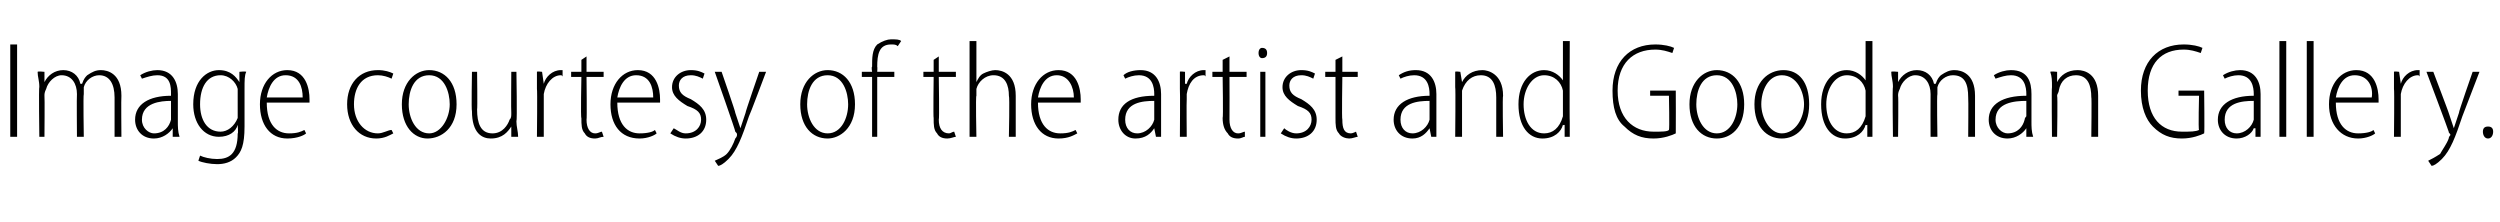 <?xml version="1.0" standalone="no"?><!DOCTYPE svg PUBLIC "-//W3C//DTD SVG 1.1//EN" "http://www.w3.org/Graphics/SVG/1.1/DTD/svg11.dtd"><svg xmlns="http://www.w3.org/2000/svg" version="1.1" width="146.2px" height="13px" viewBox="0 -2 146.2 13" style="top:-2px"><desc>Image courtesy of the artist and Goodman Gallery.</desc><defs/><g id="Polygon128009"><path d="m1 .6v5.4h-.4V.6h.4zm1.3 2.5c0-.4-.1-.6-.1-.9c.02-.04.4 0 .4 0v.6s.01-.02 0 0c.2-.4.6-.7 1.1-.7c.5 0 .9.3 1 .8h.1c.1-.3.2-.4.3-.5c.3-.2.5-.3.8-.3c.4 0 1.2.2 1.2 1.5c-.02.03 0 2.4 0 2.4h-.4V3.7c0-.8-.3-1.3-.9-1.3c-.4 0-.8.3-.9.7v.4c-.04.03 0 2.5 0 2.5h-.4s-.02-2.46 0-2.5c0-.6-.3-1.1-.9-1.1c-.4 0-.8.4-.9.8c-.1.2-.1.3-.1.4c.02.01 0 2.4 0 2.4h-.3s-.04-2.93 0-2.9zm8.1 2c0 .3 0 .6.1.9h-.4v-.5s-.04-.01 0 0c-.2.3-.6.6-1.1.6c-.7 0-1.1-.5-1.1-1.1c0-.9.8-1.4 2.1-1.4v-.1c0-.4 0-1.1-.8-1.1c-.3 0-.6.1-.9.2l-.1-.2c.3-.2.7-.3 1-.3c.9 0 1.2.7 1.2 1.4v1.6zM10 3.9c-.6 0-1.7.1-1.7 1.1c0 .5.4.8.7.8c.6 0 .9-.4 1-.8V3.9zm4.3 1.5c0 1.1-.2 1.5-.5 1.8c-.3.3-.7.4-1.1.4c-.4 0-.9-.1-1.1-.2l.1-.3c.2.1.6.2 1 .2c.7 0 1.2-.3 1.2-1.5c.04.05 0-.5 0-.5c0 0 .03.03 0 0c-.1.4-.5.7-1.1.7c-.9 0-1.5-.8-1.5-1.9c0-1.4.8-2 1.5-2c.7 0 1 .4 1.2.7c-.03-.05 0 0 0 0v-.6s.35-.04.4 0c-.1.2-.1.5-.1 1v2.2zm-.4-1.8v-.4c-.1-.4-.5-.8-1-.8c-.8 0-1.2.7-1.2 1.7c0 .9.4 1.6 1.2 1.6c.4 0 .8-.3 1-.8V3.6zm1.7.4c0 1.3.6 1.8 1.3 1.8c.5 0 .7-.1.9-.2l.1.2c-.1.1-.5.3-1.1.3c-1 0-1.6-.8-1.6-2c0-1.2.7-2 1.6-2c1.1 0 1.3 1.1 1.3 1.7v.2h-2.5zm2.1-.3c0-.6-.2-1.3-1-1.3c-.7 0-1 .7-1.1 1.3h2.1zM23 5.8c-.2.1-.5.3-1 .3c-1 0-1.7-.8-1.7-2c0-1.2.7-2 1.8-2c.4 0 .7.1.9.2l-.1.3c-.2-.1-.5-.2-.8-.2c-1 0-1.4.8-1.4 1.7c0 1 .6 1.7 1.4 1.7c.3 0 .6-.2.8-.2l.1.2zm3.7-1.7c0 1.4-.9 2-1.7 2c-.8 0-1.5-.7-1.5-2c0-1.3.8-2 1.6-2c.9 0 1.6.7 1.6 2zm-2.8 0c0 .8.4 1.7 1.2 1.7c.7 0 1.2-.9 1.2-1.7c0-.7-.3-1.7-1.2-1.7c-.9 0-1.2.9-1.2 1.7zm6.3 1c0 .3.1.6.1.9h-.4v-.6c-.2.3-.5.7-1.2.7c-.5 0-1.1-.3-1.1-1.6c-.04-.03 0-2.3 0-2.3h.3s.03 2.19 0 2.2c0 .8.2 1.4.9 1.4c.6 0 .9-.5 1-.8c.1-.1.1-.2.1-.4c-.02.01 0-2.4 0-2.4h.3s.05 2.86 0 2.9zm1.2-1.9v-1c0-.04.3 0 .3 0l.1.7s-.03 0 0 0c.1-.4.5-.8 1-.8h.1v.4c0-.1-.1-.1-.1-.1c-.5 0-.9.5-1 1.1v2.5h-.4s.03-2.77 0-2.8zm2.9-1.9v.9h1v.3h-1s.03 2.5 0 2.5c0 .5.2.8.5.8c.2 0 .3-.1.4-.1l.1.3c-.2 0-.3.1-.5.1c-.3 0-.5-.1-.6-.3c-.2-.2-.2-.5-.2-.9c-.05.01 0-2.4 0-2.4h-.6v-.3h.6v-.7l.3-.2zM36.1 4c0 1.3.6 1.8 1.3 1.8c.5 0 .8-.1.9-.2l.1.2c-.1.1-.5.3-1 .3c-1.1 0-1.7-.8-1.7-2c0-1.2.7-2 1.6-2c1.1 0 1.3 1.1 1.3 1.7v.2h-2.5zm2.1-.3c0-.6-.2-1.3-1-1.3c-.7 0-1 .7-1.1 1.3h2.1zm1.2 1.8c.2.1.4.3.7.3c.6 0 .9-.4.9-.8c0-.4-.2-.6-.8-.8c-.5-.3-.9-.6-.9-1.1c0-.6.5-1 1.1-1c.4 0 .6.1.8.2l-.1.3c-.2-.1-.4-.2-.7-.2c-.5 0-.7.3-.7.6c0 .4.2.6.7.8c.5.3.9.6.9 1.2c0 .7-.5 1.1-1.2 1.1c-.3 0-.6-.1-.9-.3l.2-.3zm2.8-3.3s.84 2.42.8 2.4l.3.9l.3-.9c-.03 0 .8-2.4.8-2.4h.4s-.98 2.61-1 2.6c-.4 1.2-.7 2-1.2 2.5c-.3.3-.5.4-.6.4l-.2-.3c.2-.1.5-.2.7-.4c.2-.2.4-.6.5-.9c.1-.1.1-.2.1-.2c0-.1 0-.1-.1-.2c.04.01-1.2-3.5-1.2-3.5h.4zM50 4.1c0 1.4-.9 2-1.6 2c-.9 0-1.6-.7-1.6-2c0-1.3.8-2 1.6-2c.9 0 1.6.7 1.6 2zm-2.8 0c0 .8.4 1.7 1.2 1.7c.8 0 1.2-.9 1.2-1.7c0-.7-.3-1.7-1.2-1.7c-.9 0-1.2.9-1.2 1.7zM51 6V2.5h-.6v-.3h.6s-.05-.27 0-.3c0-.5 0-1 .3-1.3c.3-.2.6-.3.8-.3c.3 0 .5 0 .6.1l-.2.3c-.1-.1-.2-.1-.4-.1c-.7 0-.8.6-.8 1.3c.02.02 0 .3 0 .3h1v.3h-1v3.5h-.3zm3.9-4.7v.9h1v.3h-1s.04 2.5 0 2.5c0 .5.2.8.6.8c.1 0 .2-.1.3-.1l.1.3c-.1 0-.3.1-.5.1c-.3 0-.5-.1-.6-.3c-.2-.2-.2-.5-.2-.9c-.03.01 0-2.4 0-2.4h-.6v-.3h.6v-.7l.3-.2zm1.8-.9h.4v2.4s-.03-.03 0 0c.1-.2.2-.4.4-.5c.2-.1.5-.2.7-.2c.4 0 1.2.2 1.2 1.5v2.4h-.4s.05-2.36 0-2.4c0-.6-.2-1.2-.9-1.2c-.5 0-.9.4-1 .8v.4c-.05-.01 0 2.4 0 2.4h-.4V.4zm4 3.6c0 1.3.6 1.8 1.3 1.8c.5 0 .7-.1.9-.2l.1.2c-.2.1-.5.3-1.1.3c-1 0-1.6-.8-1.6-2c0-1.2.7-2 1.6-2c1.1 0 1.3 1.1 1.3 1.7v.2h-2.5zm2.1-.3c0-.6-.3-1.3-1-1.3c-.7 0-1 .7-1.1 1.3h2.1zm5.1 1.4v.9h-.3l-.1-.5s0-.01 0 0c-.2.3-.5.6-1.1.6c-.6 0-1-.5-1-1.1c0-.9.7-1.4 2.1-1.4v-.1c0-.4-.1-1.1-.9-1.1c-.3 0-.6.1-.8.2l-.1-.2c.2-.2.6-.3 1-.3c.9 0 1.2.7 1.2 1.4v1.6zm-.4-1.2c-.7 0-1.7.1-1.7 1.1c0 .5.3.8.7.8c.5 0 .9-.4 1-.8V3.9zm1.5-.7v-1c-.02-.04.3 0 .3 0v.7h.1c.1-.4.5-.8 1-.8h.1v.4c0-.1-.1-.1-.1-.1c-.6 0-.9.5-1 1.1v.3c-.02.04 0 2.2 0 2.2h-.4s.02-2.77 0-2.8zm2.9-1.9v.9h1v.3h-1s.01 2.5 0 2.5c0 .5.2.8.5.8c.2 0 .3-.1.4-.1v.3c-.1 0-.2.1-.4.1c-.3 0-.5-.1-.6-.3c-.2-.2-.3-.5-.3-.9c.04.01 0-2.4 0-2.4h-.6v-.3h.6v-.7l.4-.2zM73.7 6V2.2h.3v3.8h-.3zm.4-4.9c0 .2-.1.3-.3.3c-.1 0-.2-.1-.2-.3c0-.2.1-.3.2-.3c.2 0 .3.1.3.3zm1 4.4c.1.1.4.3.7.3c.6 0 .9-.4.9-.8c0-.4-.2-.6-.8-.8c-.5-.3-.9-.6-.9-1.1c0-.6.5-1 1.1-1c.4 0 .6.1.8.2l-.1.3c-.2-.1-.4-.2-.7-.2c-.5 0-.7.3-.7.6c0 .4.2.6.7.8c.5.3.9.6.9 1.2c0 .7-.5 1.1-1.2 1.1c-.3 0-.6-.1-.9-.3l.2-.3zm3.4-4.2v.9h.9v.3h-.9s-.04 2.5 0 2.5c0 .5.1.8.5.8c.1 0 .3-.1.3-.1l.1.3c-.1 0-.3.1-.5.1c-.2 0-.5-.1-.6-.3c-.2-.2-.2-.5-.2-.9V2.5h-.6v-.3h.6v-.7l.4-.2zM84 5.1v.9h-.3l-.1-.5s.02-.01 0 0c-.2.3-.5.6-1 .6c-.7 0-1.1-.5-1.1-1.1c0-.9.8-1.4 2.1-1.4v-.1c0-.4-.1-1.1-.9-1.1c-.3 0-.6.1-.8.2l-.1-.2c.3-.2.6-.3 1-.3c.9 0 1.2.7 1.2 1.4v1.6zm-.4-1.2c-.7 0-1.7.1-1.7 1.1c0 .5.3.8.7.8c.5 0 .9-.4 1-.8V3.9zm1.5-.8v-.9c0-.04.3 0 .3 0l.1.6s-.01-.02 0 0c.2-.4.6-.7 1.2-.7c.3 0 1.2.2 1.2 1.5c-.04-.01 0 2.4 0 2.4h-.4V3.7c0-.7-.2-1.3-.9-1.3c-.5 0-.9.3-1.1.9v2.7h-.4s.03-2.93 0-2.9zM91.8.4s-.02 4.74 0 4.7v.9h-.3v-.7s-.07.04-.1 0c-.1.4-.5.8-1.2.8c-.8 0-1.4-.7-1.4-2c0-1.3.7-2 1.5-2c.5 0 .9.3 1.1.6c-.01 0 0 0 0 0V.4h.4zm-.4 3.3v-.4c-.1-.5-.5-.9-1.1-.9c-.7 0-1.2.8-1.2 1.7c0 .9.4 1.7 1.2 1.7c.5 0 .9-.3 1.1-1V3.7zM98 5.8c-.2.1-.7.3-1.3.3c-.7 0-1.2-.2-1.7-.7c-.5-.4-.7-1.1-.7-2.1c0-1.7 1-2.7 2.5-2.7c.5 0 .9.1 1.1.2l-.1.3c-.3-.1-.6-.2-1-.2c-1.3 0-2.2.8-2.2 2.4c0 1.6.9 2.4 2.1 2.4c.5 0 .8 0 .9-.1c.04-.02 0-2 0-2h-1.1v-.3h1.5s.01 2.49 0 2.5zm4-1.7c0 1.4-.8 2-1.6 2c-.9 0-1.6-.7-1.6-2c0-1.3.8-2 1.6-2c.9 0 1.6.7 1.6 2zm-2.8 0c0 .8.4 1.7 1.2 1.7c.8 0 1.2-.9 1.2-1.7c0-.7-.3-1.7-1.2-1.7c-.9 0-1.2.9-1.2 1.7zm6.6 0c0 1.4-.8 2-1.6 2c-.9 0-1.6-.7-1.6-2c0-1.3.8-2 1.7-2c.9 0 1.5.7 1.5 2zm-2.8 0c0 .8.5 1.7 1.2 1.7c.8 0 1.3-.9 1.3-1.7c0-.7-.4-1.7-1.3-1.7c-.8 0-1.2.9-1.2 1.7zm6.5-3.7v5.6h-.3v-.7s-.07.04-.1 0c-.1.4-.5.8-1.2.8c-.8 0-1.4-.7-1.4-2c0-1.3.7-2 1.5-2c.5 0 .9.3 1.1.6c-.01 0 0 0 0 0V.4h.4zm-.4 3.3v-.4c-.1-.5-.5-.9-1.1-.9c-.7 0-1.2.8-1.2 1.7c0 .9.4 1.7 1.2 1.7c.5 0 .9-.3 1.1-1V3.7zm1.6-.6c0-.4-.1-.6-.1-.9c.03-.04.4 0 .4 0v.6s.01-.02 0 0c.2-.4.6-.7 1.1-.7c.5 0 .9.3 1 .8h.1c.1-.3.2-.4.3-.5c.3-.2.5-.3.8-.3c.4 0 1.2.2 1.2 1.5v2.4h-.4s.02-2.3 0-2.3c0-.8-.2-1.3-.9-1.3c-.4 0-.8.3-.9.7v.4c-.04.03 0 2.5 0 2.5h-.4s-.01-2.46 0-2.5c0-.6-.3-1.1-.9-1.1c-.4 0-.8.4-.9.8c-.1.2-.1.3-.1.4c.03.01 0 2.4 0 2.4h-.3s-.04-2.93 0-2.9zm8.1 2c0 .3 0 .6.1.9h-.4v-.5s-.04-.01 0 0c-.2.3-.6.6-1.1.6c-.7 0-1.1-.5-1.1-1.1c0-.9.8-1.4 2.2-1.4v-.1c0-.4-.1-1.1-.9-1.1c-.3 0-.6.1-.9.2l-.1-.2c.3-.2.7-.3 1-.3c1 0 1.2.7 1.2 1.4v1.6zm-.3-1.2c-.7 0-1.8.1-1.8 1.1c0 .5.4.8.7.8c.6 0 .9-.4 1-.8c0-.1.1-.2.1-.2v-.9zm1.5-.8c0-.4 0-.6-.1-.9c.04-.04.4 0 .4 0v.6s.03-.02 0 0c.2-.4.6-.7 1.2-.7c.4 0 1.2.2 1.2 1.5v2.4h-.4s.03-2.34 0-2.3c0-.7-.2-1.3-.9-1.3c-.5 0-.9.3-1 .9c0 .1-.1.2-.1.3c.04-.01 0 2.4 0 2.4h-.3s-.03-2.93 0-2.9zm8.9 2.7c-.2.1-.7.3-1.3.3c-.7 0-1.2-.2-1.7-.7c-.4-.4-.7-1.1-.7-2.1c0-1.7 1-2.7 2.5-2.7c.5 0 .9.1 1.1.2l-.1.3c-.3-.1-.6-.2-1-.2c-1.3 0-2.1.8-2.1 2.4c0 1.6.8 2.4 2 2.4c.5 0 .8 0 1-.1c-.05-.02 0-2 0-2h-1.2v-.3h1.5s.03 2.49 0 2.5zm3.3-.7v.9h-.3v-.5h-.1c-.1.3-.5.6-1 .6c-.7 0-1.1-.5-1.1-1.1c0-.9.8-1.4 2.1-1.4v-.1c0-.4-.1-1.1-.9-1.1c-.3 0-.6.1-.8.2l-.1-.2c.3-.2.7-.3 1-.3c.9 0 1.2.7 1.2 1.4v1.6zm-.4-1.2c-.7 0-1.7.1-1.7 1.1c0 .5.3.8.7.8c.5 0 .9-.4 1-.8V3.9zm1.5-3.5h.4v5.6h-.4V.4zm1.6 0h.4v5.6h-.4V.4zm1.7 3.6c0 1.3.6 1.8 1.3 1.8c.5 0 .8-.1.9-.2l.1.2c-.1.1-.5.3-1 .3c-1 0-1.7-.8-1.7-2c0-1.2.7-2 1.6-2c1.1 0 1.3 1.1 1.3 1.7v.2h-2.5zm2.1-.3c.1-.6-.2-1.3-1-1.3c-.7 0-1 .7-1.1 1.3h2.1zm1.3-.5v-1c0-.04.3 0 .3 0l.1.7s-.03 0 0 0c.1-.4.5-.8 1-.8h.1v.4c0-.1-.1-.1-.1-.1c-.5 0-.9.5-1 1.1v2.5h-.4s.03-2.77 0-2.8zm2.3-1s.92 2.42.9 2.4l.3.9l.3-.9c-.04 0 .8-2.4.8-2.4h.4l-1 2.6c-.4 1.2-.7 2-1.2 2.5c-.3.3-.5.4-.6.4l-.2-.3c.2-.1.4-.2.7-.4c.1-.2.4-.6.5-.9c0-.1.1-.2.1-.2c0-.1-.1-.1-.1-.2c.02.01-1.3-3.5-1.3-3.5h.4zm3.2 3.9c-.2 0-.3-.2-.3-.4c0-.2.1-.3.3-.3c.2 0 .3.1.3.3c0 .2-.1.4-.3.4z" stroke="none" fill="#000"/></g></svg>